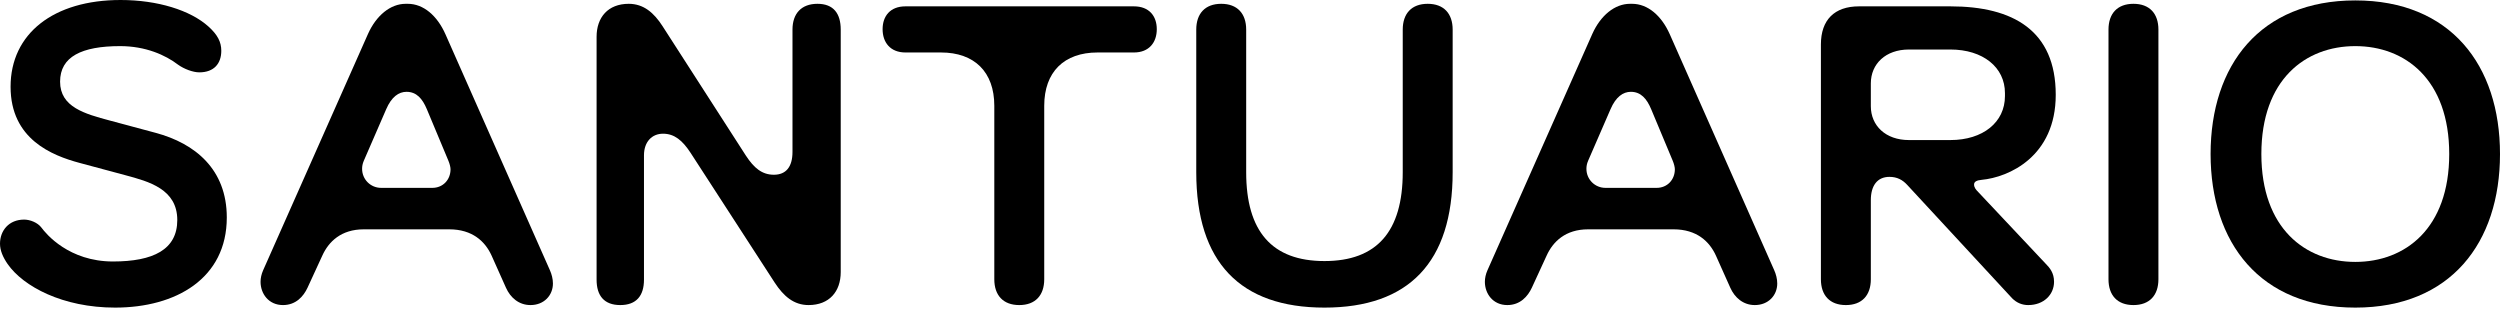 <svg width="420" height="52" viewBox="0 0 420 52" fill="none" xmlns="http://www.w3.org/2000/svg">
<path d="M395.69 51.678C379.696 51.678 371.379 40.802 371.379 25.875C371.379 10.947 379.696 0.071 395.69 0.071C411.683 0.071 420 10.947 420 25.875C420 40.802 411.683 51.678 395.69 51.678ZM395.69 44.001C404.077 44.001 411.47 38.385 411.47 25.875C411.47 13.364 404.077 7.748 395.69 7.748C387.302 7.748 379.909 13.364 379.909 25.875C379.909 38.385 387.302 44.001 395.69 44.001Z" fill="black"/>
<path d="M354.227 4.976C354.227 2.275 355.719 0.64 358.42 0.64C361.122 0.64 362.614 2.275 362.614 4.976V46.915C362.614 49.616 361.122 51.251 358.42 51.251C355.719 51.251 354.227 49.616 354.227 46.915V4.976Z" fill="black"/>
<path d="M343.657 44.286C344.368 44.997 345.079 45.85 345.079 47.343C345.079 49.475 343.373 51.252 340.743 51.252C339.748 51.252 338.824 50.897 338.042 50.115L320.413 31.065C319.631 30.212 318.707 29.714 317.428 29.714C315.366 29.714 314.3 31.207 314.3 33.624V46.916C314.3 49.617 312.807 51.252 310.106 51.252C307.405 51.252 305.912 49.617 305.912 46.916V7.465C305.912 3.342 308.187 1.067 312.31 1.067H327.664C338.184 1.067 345.364 5.119 345.364 15.924C345.364 26.302 337.473 29.785 332.924 30.212C332.142 30.283 331.644 30.496 331.644 30.994C331.644 31.491 331.929 31.847 332.355 32.273L343.657 44.286ZM314.3 17.843C314.3 21.113 316.788 23.53 320.698 23.53H327.664C333.137 23.53 336.833 20.544 336.833 16.137V15.639C336.833 11.303 333.137 8.318 327.664 8.318H320.698C316.788 8.318 314.3 10.735 314.3 14.005V17.843Z" fill="black"/>
<path d="M253.226 51.251C250.81 51.251 249.459 49.332 249.459 47.342C249.459 46.737 249.601 46.062 249.886 45.422L267.514 5.687C268.9 2.594 271.282 0.64 273.841 0.64H274.196C276.826 0.64 279.136 2.63 280.523 5.758L298.08 45.422C298.365 46.062 298.578 46.844 298.578 47.626C298.578 49.616 297.085 51.251 294.81 51.251C292.856 51.251 291.434 50.007 290.688 48.337L288.271 42.934C287.204 40.589 285.072 38.527 281.162 38.527H266.803C263 38.527 260.903 40.589 259.837 42.934L257.349 48.337C256.674 49.794 255.394 51.251 253.226 51.251ZM278.319 31.561C280.096 31.561 281.376 30.21 281.376 28.433C281.376 28.113 281.233 27.509 281.02 27.012L277.395 18.34C276.648 16.562 275.653 15.425 273.983 15.425C272.668 15.425 271.459 16.278 270.571 18.34L266.803 27.012C266.59 27.509 266.519 27.936 266.519 28.362C266.519 30.139 267.941 31.561 269.718 31.561H278.319Z" fill="black"/>
<path d="M222.509 51.678C208.363 51.678 200.971 44.072 200.971 28.931V4.976C200.971 2.275 202.464 0.64 205.165 0.64C207.866 0.64 209.359 2.275 209.359 4.976V28.931C209.359 38.883 213.695 43.858 222.509 43.858C231.323 43.858 235.66 38.883 235.66 28.931V4.976C235.66 2.275 237.152 0.64 239.853 0.64C242.555 0.64 244.047 2.275 244.047 4.976V28.931C244.047 44.072 236.655 51.678 222.509 51.678Z" fill="black"/>
<path d="M190.501 1.067C193.06 1.067 194.34 2.702 194.34 4.906C194.34 7.109 193.06 8.816 190.501 8.816H184.388C178.772 8.816 175.431 12.085 175.431 17.772V46.916C175.431 49.617 173.938 51.252 171.237 51.252C168.536 51.252 167.043 49.617 167.043 46.916V17.772C167.043 12.085 163.702 8.816 158.087 8.816H152.116C149.557 8.816 148.277 7.109 148.277 4.906C148.277 2.702 149.557 1.067 152.116 1.067H190.501Z" fill="black"/>
<path d="M100.227 6.184C100.227 2.914 102.146 0.64 105.629 0.64C108.117 0.64 109.858 2.132 111.316 4.407L125.319 26.159C126.67 28.22 128.02 29.357 130.011 29.357C132.072 29.357 133.138 28.007 133.138 25.519V4.976C133.138 2.275 134.631 0.64 137.332 0.64C140.033 0.64 141.242 2.275 141.242 4.976V45.707C141.242 48.977 139.322 51.251 135.839 51.251C133.351 51.251 131.646 49.758 130.153 47.484L116.007 25.661C114.657 23.6 113.306 22.462 111.387 22.462C109.539 22.462 108.188 23.813 108.188 26.088V46.986C108.188 49.687 106.908 51.251 104.207 51.251C101.506 51.251 100.227 49.687 100.227 46.986V6.184Z" fill="black"/>
<path d="M47.541 51.251C45.124 51.251 43.773 49.332 43.773 47.342C43.773 46.737 43.916 46.062 44.2 45.422L61.829 5.687C63.215 2.594 65.596 0.64 68.155 0.64H68.511C71.141 0.64 73.451 2.63 74.837 5.758L92.395 45.422C92.679 46.062 92.892 46.844 92.892 47.626C92.892 49.616 91.4 51.251 89.125 51.251C87.17 51.251 85.748 50.007 85.002 48.337L82.585 42.934C81.519 40.589 79.386 38.527 75.477 38.527H61.118C57.315 38.527 55.218 40.589 54.152 42.934L51.664 48.337C50.988 49.794 49.709 51.251 47.541 51.251ZM72.633 31.561C74.41 31.561 75.69 30.21 75.69 28.433C75.69 28.113 75.548 27.509 75.335 27.012L71.709 18.34C70.963 16.562 69.968 15.425 68.297 15.425C66.982 15.425 65.774 16.278 64.885 18.34L61.118 27.012C60.905 27.509 60.834 27.936 60.834 28.362C60.834 30.139 62.255 31.561 64.032 31.561H72.633Z" fill="black"/>
<path d="M0 40.944C0 38.741 1.493 36.892 4.052 36.892C5.047 36.892 6.327 37.39 6.966 38.243C7.748 39.309 11.587 43.93 18.979 43.93C25.732 43.93 29.784 41.939 29.784 36.964C29.784 31.774 25.021 30.495 21.041 29.429L13.364 27.367C8.743 26.123 1.777 23.387 1.777 14.572C1.777 5.616 9.028 0 20.259 0C26.443 0 31.988 1.706 35.044 4.478C36.537 5.829 37.177 7.037 37.177 8.53C37.177 10.662 35.968 12.155 33.48 12.155C32.414 12.155 30.921 11.587 29.926 10.876C27.794 9.241 24.453 7.748 20.188 7.748C13.719 7.748 10.094 9.525 10.094 13.719C10.094 17.984 14.217 19.122 18.482 20.259L26.159 22.32C32.77 24.097 38.101 28.433 38.101 36.537C38.101 46.773 29.571 51.678 19.335 51.678C10.52 51.678 3.91 48.124 1.28 44.356C0.498 43.219 0 42.081 0 40.944Z" fill="black"/>
</svg>
